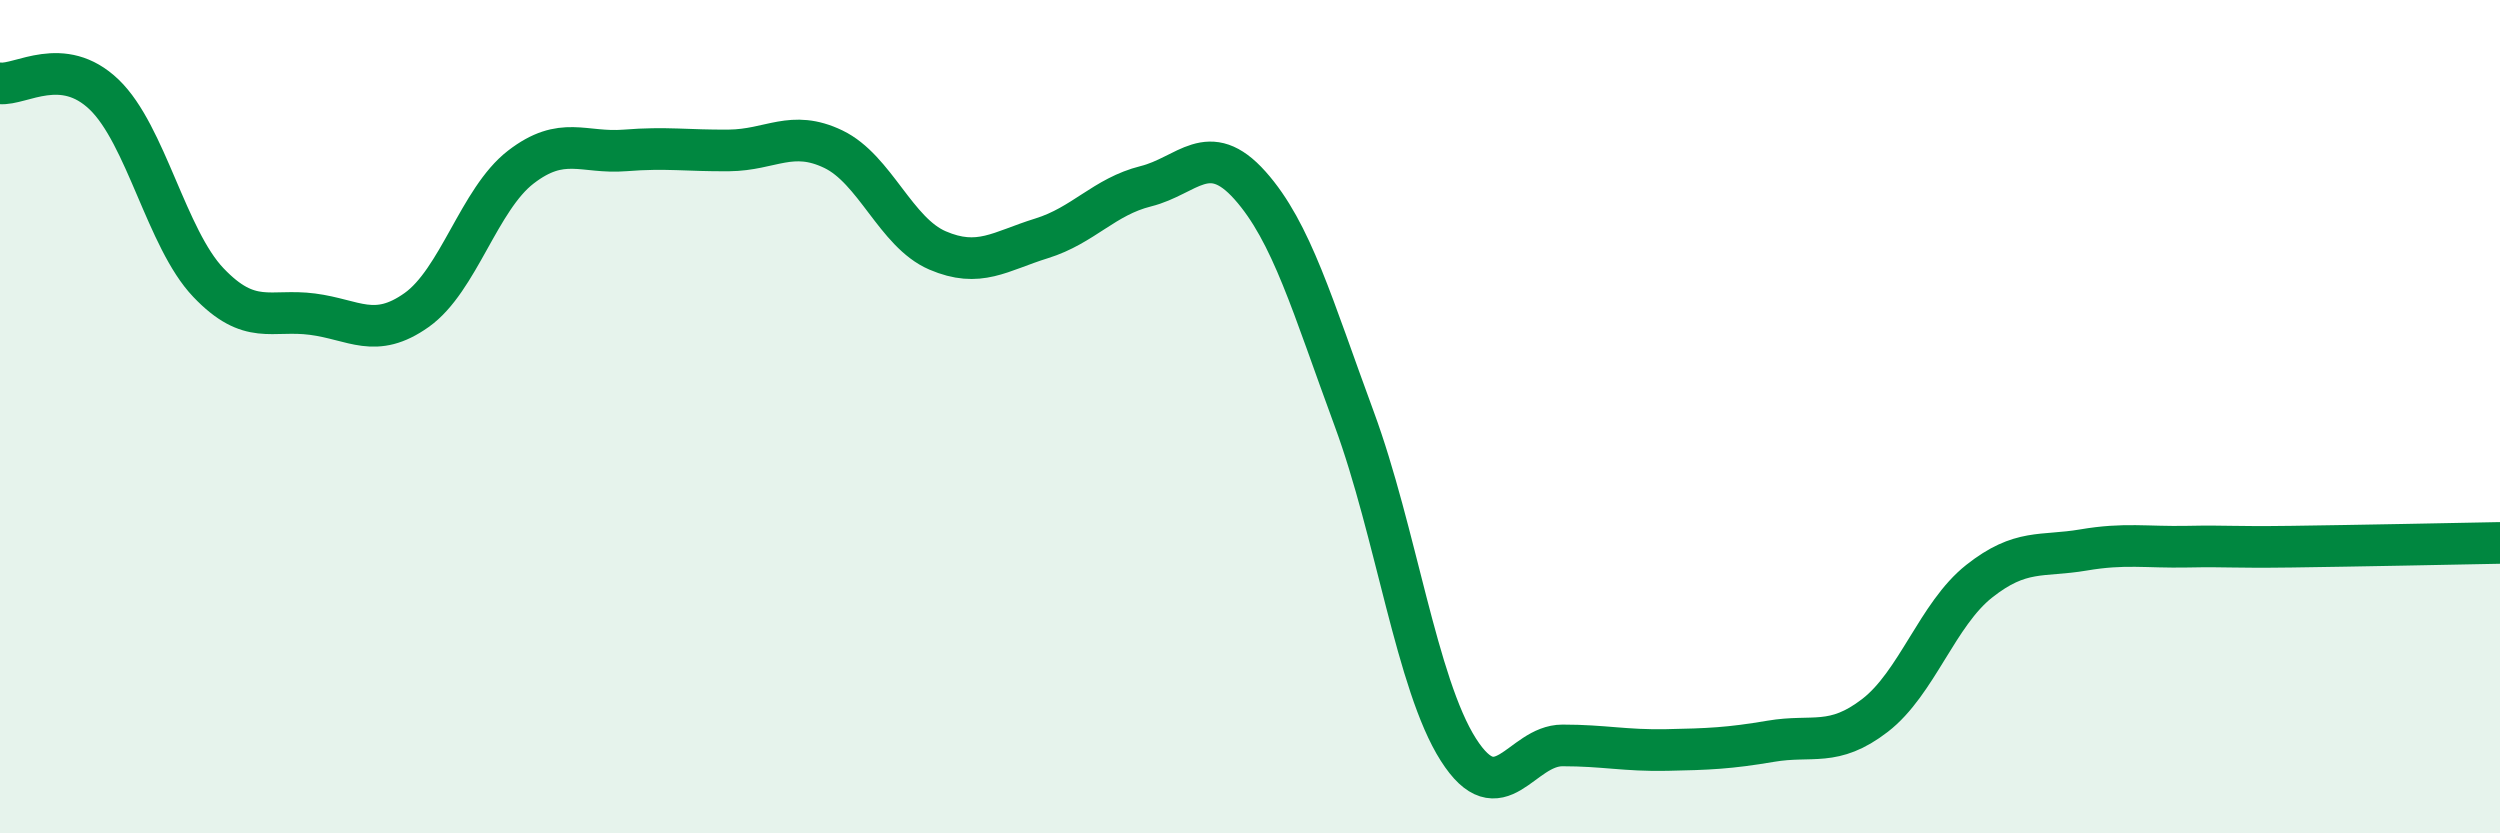
    <svg width="60" height="20" viewBox="0 0 60 20" xmlns="http://www.w3.org/2000/svg">
      <path
        d="M 0,2 C 0.5,2.05 1.5,1.31 2.5,2.27 C 3.5,3.23 4,5.73 5,6.78 C 6,7.83 6.5,7.41 7.5,7.54 C 8.5,7.67 9,8.15 10,7.44 C 11,6.73 11.5,4.78 12.5,4.01 C 13.5,3.24 14,3.69 15,3.61 C 16,3.53 16.5,3.62 17.5,3.61 C 18.5,3.6 19,3.1 20,3.58 C 21,4.06 21.5,5.58 22.5,6.01 C 23.5,6.44 24,6.03 25,5.72 C 26,5.41 26.5,4.72 27.5,4.47 C 28.5,4.22 29,3.33 30,4.45 C 31,5.57 31.5,7.34 32.5,10.05 C 33.5,12.76 34,16.42 35,17.99 C 36,19.56 36.5,17.89 37.5,17.89 C 38.5,17.89 39,18.02 40,18 C 41,17.98 41.5,17.96 42.5,17.79 C 43.5,17.62 44,17.94 45,17.17 C 46,16.4 46.5,14.74 47.5,13.95 C 48.5,13.16 49,13.37 50,13.2 C 51,13.03 51.5,13.14 52.5,13.12 C 53.5,13.1 53.5,13.14 55,13.12 C 56.5,13.1 59,13.05 60,13.03L60 20L0 20Z"
        fill="#008740"
        opacity="0.1"
        stroke-linecap="round"
        stroke-linejoin="round"
      />
      <path
        d="M 0,2 C 0.5,2.05 1.5,1.31 2.5,2.27 C 3.5,3.23 4,5.73 5,6.78 C 6,7.83 6.5,7.41 7.5,7.54 C 8.5,7.67 9,8.15 10,7.44 C 11,6.73 11.5,4.78 12.5,4.01 C 13.5,3.24 14,3.69 15,3.61 C 16,3.53 16.5,3.62 17.5,3.61 C 18.5,3.6 19,3.1 20,3.58 C 21,4.06 21.5,5.58 22.5,6.01 C 23.5,6.44 24,6.03 25,5.72 C 26,5.41 26.5,4.72 27.5,4.47 C 28.5,4.22 29,3.33 30,4.45 C 31,5.57 31.5,7.34 32.5,10.05 C 33.5,12.76 34,16.42 35,17.99 C 36,19.56 36.5,17.89 37.5,17.89 C 38.5,17.89 39,18.02 40,18 C 41,17.98 41.5,17.96 42.5,17.79 C 43.5,17.62 44,17.94 45,17.17 C 46,16.4 46.5,14.74 47.5,13.95 C 48.5,13.16 49,13.37 50,13.2 C 51,13.03 51.5,13.14 52.5,13.12 C 53.5,13.1 53.5,13.14 55,13.12 C 56.5,13.1 59,13.05 60,13.03"
        stroke="#008740"
        stroke-width="1"
        fill="none"
        stroke-linecap="round"
        stroke-linejoin="round"
      />
    </svg>
  